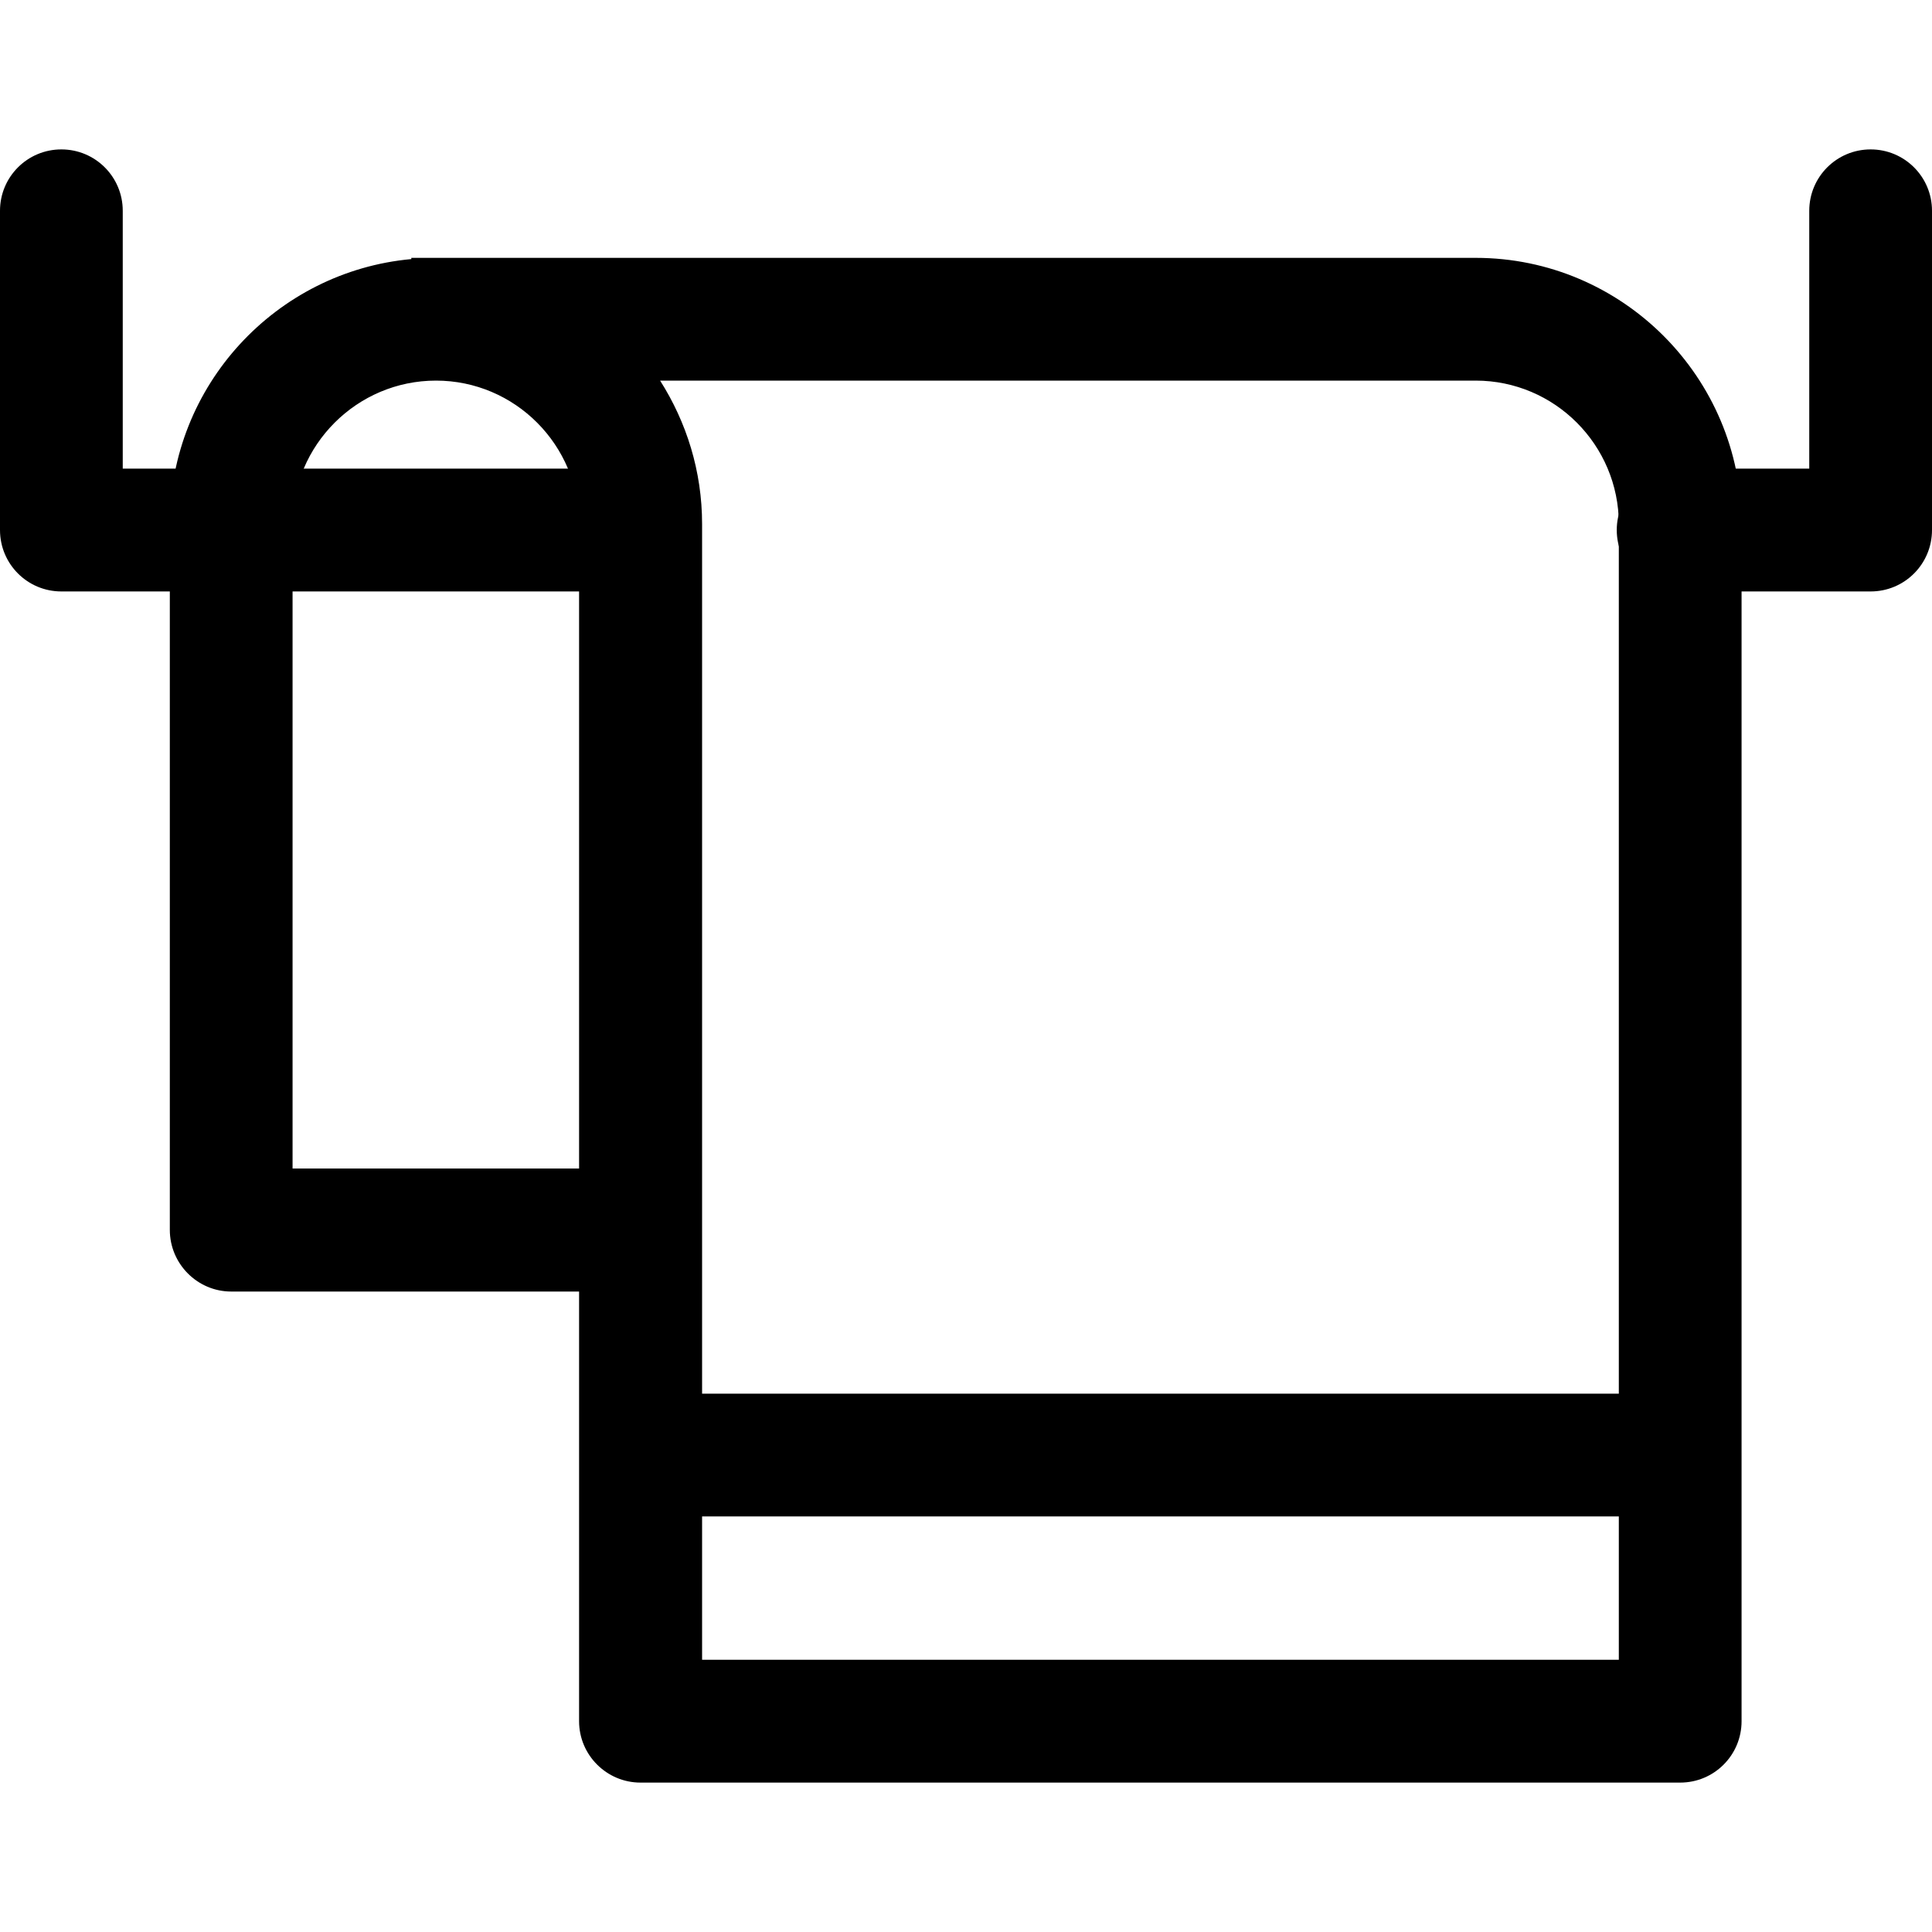 <?xml version="1.0" encoding="UTF-8"?>
<svg xmlns="http://www.w3.org/2000/svg" xmlns:xlink="http://www.w3.org/1999/xlink" width="30px" height="30px" viewBox="0 0 30 30" version="1.1">
<g id="surface1">
<path style=" stroke:none;fill-rule:nonzero;fill:rgb(0%,0%,0%);fill-opacity:1;" d="M 22.914 4.004 L 6.387 4.004 L 6.387 4.023 C 4.289 4.215 2.637 5.984 2.637 8.137 L 2.637 19.098 C 2.637 19.625 3.066 20.055 3.59 20.055 L 8.992 20.055 L 8.992 26.727 C 8.992 27.254 9.422 27.68 9.945 27.68 L 26.09 27.68 C 26.617 27.68 27.043 27.254 27.043 26.727 L 27.043 8.137 C 27.043 5.859 25.191 4.004 22.914 4.004 Z M 8.992 18.145 L 4.543 18.145 L 4.543 8.137 C 4.543 6.91 5.543 5.91 6.77 5.91 C 7.996 5.91 8.992 6.91 8.992 8.137 Z M 25.137 25.773 L 10.902 25.773 L 10.902 8.137 C 10.902 7.316 10.66 6.555 10.25 5.91 L 22.914 5.91 C 24.141 5.91 25.137 6.91 25.137 8.137 Z M 25.137 25.773 "/>
<path style=" stroke:none;fill-rule:nonzero;fill:rgb(0%,0%,0%);fill-opacity:1;" d="M 9.945 21.641 L 26.09 21.641 L 26.09 23.547 L 9.945 23.547 Z M 9.945 21.641 "/>
<path style=" stroke:none;fill-rule:nonzero;fill:rgb(0%,0%,0%);fill-opacity:1;" d="M 9.914 7.277 L 1.906 7.277 L 1.906 3.273 C 1.906 2.746 1.48 2.32 0.953 2.32 C 0.426 2.32 0 2.746 0 3.273 L 0 8.23 C 0 8.758 0.426 9.184 0.953 9.184 L 9.914 9.184 C 10.441 9.184 10.867 8.758 10.867 8.23 C 10.867 7.703 10.441 7.277 9.914 7.277 Z M 9.914 7.277 "/>
<path style=" stroke:none;fill-rule:nonzero;fill:rgb(0%,0%,0%);fill-opacity:1;" d="M 29.047 2.32 C 28.52 2.32 28.094 2.746 28.094 3.273 L 28.094 7.277 L 26.059 7.277 C 25.531 7.277 25.105 7.703 25.105 8.23 C 25.105 8.758 25.531 9.184 26.059 9.184 L 29.047 9.184 C 29.574 9.184 30 8.758 30 8.23 L 30 3.273 C 30 2.746 29.574 2.32 29.047 2.32 Z M 29.047 2.32 "/>
</g>
</svg>
